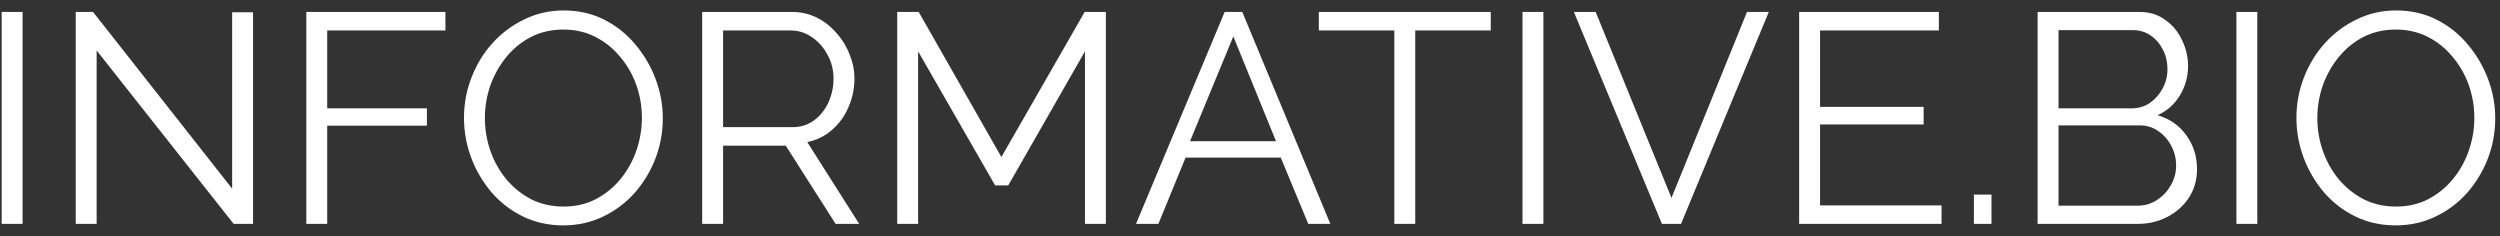 <svg width="201" height="19" viewBox="0 0 201 19" fill="none" xmlns="http://www.w3.org/2000/svg">
<rect x="0" y="0" width="201" height="19" fill="#333333" stroke="none"/>
<path d="M0.136 18V0.96H1.816V18H0.136ZM7.769 4.056V18H6.089V0.96H7.481L18.665 15.168V0.984H20.345V18H18.785L7.769 4.056ZM24.628 18V0.96H35.812V2.448H26.308V8.712H34.324V10.104H26.308V18H24.628ZM45.297 18.12C44.097 18.12 43.009 17.88 42.033 17.4C41.057 16.92 40.217 16.272 39.513 15.456C38.809 14.624 38.265 13.696 37.881 12.672C37.497 11.632 37.305 10.568 37.305 9.48C37.305 8.344 37.505 7.264 37.905 6.24C38.305 5.2 38.865 4.28 39.585 3.48C40.321 2.664 41.177 2.024 42.153 1.56C43.129 1.08 44.185 0.84 45.321 0.84C46.521 0.84 47.609 1.088 48.585 1.584C49.561 2.08 50.393 2.744 51.081 3.576C51.785 4.408 52.329 5.336 52.713 6.36C53.097 7.384 53.289 8.432 53.289 9.504C53.289 10.64 53.089 11.728 52.689 12.768C52.289 13.792 51.729 14.712 51.009 15.528C50.289 16.328 49.441 16.96 48.465 17.424C47.489 17.888 46.433 18.12 45.297 18.12ZM38.985 9.48C38.985 10.408 39.137 11.304 39.441 12.168C39.745 13.016 40.177 13.776 40.737 14.448C41.297 15.104 41.961 15.632 42.729 16.032C43.513 16.416 44.369 16.608 45.297 16.608C46.273 16.608 47.145 16.408 47.913 16.008C48.697 15.592 49.361 15.048 49.905 14.376C50.465 13.688 50.889 12.92 51.177 12.072C51.465 11.224 51.609 10.36 51.609 9.48C51.609 8.552 51.457 7.664 51.153 6.816C50.849 5.968 50.409 5.208 49.833 4.536C49.273 3.864 48.609 3.336 47.841 2.952C47.073 2.568 46.225 2.376 45.297 2.376C44.337 2.376 43.465 2.576 42.681 2.976C41.913 3.376 41.249 3.92 40.689 4.608C40.145 5.28 39.721 6.04 39.417 6.888C39.129 7.736 38.985 8.6 38.985 9.48ZM56.456 18V0.96H63.656C64.392 0.96 65.064 1.112 65.672 1.416C66.28 1.72 66.808 2.136 67.256 2.664C67.72 3.176 68.072 3.752 68.312 4.392C68.568 5.016 68.696 5.656 68.696 6.312C68.696 7.128 68.536 7.896 68.216 8.616C67.912 9.336 67.472 9.944 66.896 10.44C66.336 10.936 65.672 11.264 64.904 11.424L69.08 18H67.184L63.176 11.712H58.136V18H56.456ZM58.136 10.224H63.704C64.376 10.224 64.96 10.04 65.456 9.672C65.952 9.304 66.336 8.824 66.608 8.232C66.88 7.624 67.016 6.984 67.016 6.312C67.016 5.624 66.856 4.992 66.536 4.416C66.232 3.824 65.816 3.352 65.288 3C64.776 2.632 64.2 2.448 63.56 2.448H58.136V10.224ZM87.232 18V4.128L81.064 14.904H80.008L73.816 4.128V18H72.136V0.96H73.864L80.512 12.624L87.208 0.96H88.912V18H87.232ZM98.463 0.96H99.879L106.959 18H105.183L102.975 12.672H95.319L93.135 18H91.335L98.463 0.96ZM102.591 11.352L99.159 2.928L95.679 11.352H102.591ZM119.857 2.448H113.785V18H112.105V2.448H106.033V0.96H119.857V2.448ZM122.409 18V0.96H124.089V18H122.409ZM128.291 0.96L134.387 15.912L140.459 0.96H142.211L135.155 18H133.619L126.539 0.96H128.291ZM156.1 16.512V18H144.652V0.96H155.884V2.448H146.332V8.592H154.66V10.008H146.332V16.512H156.1ZM158.701 18V15.648H160.117V18H158.701ZM176.64 13.608C176.64 14.456 176.424 15.216 175.992 15.888C175.56 16.544 174.976 17.064 174.24 17.448C173.52 17.816 172.728 18 171.864 18H163.824V0.96H172.032C172.832 0.96 173.52 1.176 174.096 1.608C174.688 2.024 175.136 2.568 175.44 3.24C175.76 3.896 175.92 4.584 175.92 5.304C175.92 6.152 175.704 6.936 175.272 7.656C174.84 8.376 174.24 8.912 173.472 9.264C174.448 9.552 175.216 10.088 175.776 10.872C176.352 11.656 176.64 12.568 176.64 13.608ZM174.96 13.32C174.96 12.744 174.832 12.216 174.576 11.736C174.32 11.24 173.968 10.84 173.52 10.536C173.088 10.232 172.592 10.08 172.032 10.08H165.504V16.536H171.864C172.44 16.536 172.96 16.384 173.424 16.08C173.888 15.776 174.256 15.384 174.528 14.904C174.816 14.408 174.96 13.88 174.96 13.32ZM165.504 2.424V8.712H171.36C171.92 8.712 172.416 8.568 172.848 8.28C173.28 7.976 173.624 7.584 173.88 7.104C174.136 6.624 174.264 6.112 174.264 5.568C174.264 4.992 174.144 4.472 173.904 4.008C173.664 3.528 173.336 3.144 172.92 2.856C172.504 2.568 172.032 2.424 171.504 2.424H165.504ZM179.808 18V0.96H181.488V18H179.808ZM192.625 18.12C191.425 18.12 190.337 17.88 189.361 17.4C188.385 16.92 187.545 16.272 186.841 15.456C186.137 14.624 185.593 13.696 185.209 12.672C184.825 11.632 184.633 10.568 184.633 9.48C184.633 8.344 184.833 7.264 185.233 6.24C185.633 5.2 186.193 4.28 186.913 3.48C187.649 2.664 188.505 2.024 189.481 1.56C190.457 1.08 191.513 0.84 192.649 0.84C193.849 0.84 194.937 1.088 195.913 1.584C196.889 2.08 197.721 2.744 198.409 3.576C199.113 4.408 199.657 5.336 200.041 6.36C200.425 7.384 200.617 8.432 200.617 9.504C200.617 10.64 200.417 11.728 200.017 12.768C199.617 13.792 199.057 14.712 198.337 15.528C197.617 16.328 196.769 16.96 195.793 17.424C194.817 17.888 193.761 18.12 192.625 18.12ZM186.313 9.48C186.313 10.408 186.465 11.304 186.769 12.168C187.073 13.016 187.505 13.776 188.065 14.448C188.625 15.104 189.289 15.632 190.057 16.032C190.841 16.416 191.697 16.608 192.625 16.608C193.601 16.608 194.473 16.408 195.241 16.008C196.025 15.592 196.689 15.048 197.233 14.376C197.793 13.688 198.217 12.92 198.505 12.072C198.793 11.224 198.937 10.36 198.937 9.48C198.937 8.552 198.785 7.664 198.481 6.816C198.177 5.968 197.737 5.208 197.161 4.536C196.601 3.864 195.937 3.336 195.169 2.952C194.401 2.568 193.553 2.376 192.625 2.376C191.665 2.376 190.793 2.576 190.009 2.976C189.241 3.376 188.577 3.92 188.017 4.608C187.473 5.28 187.049 6.04 186.745 6.888C186.457 7.736 186.313 8.6 186.313 9.48Z" fill="white"/>
</svg>
